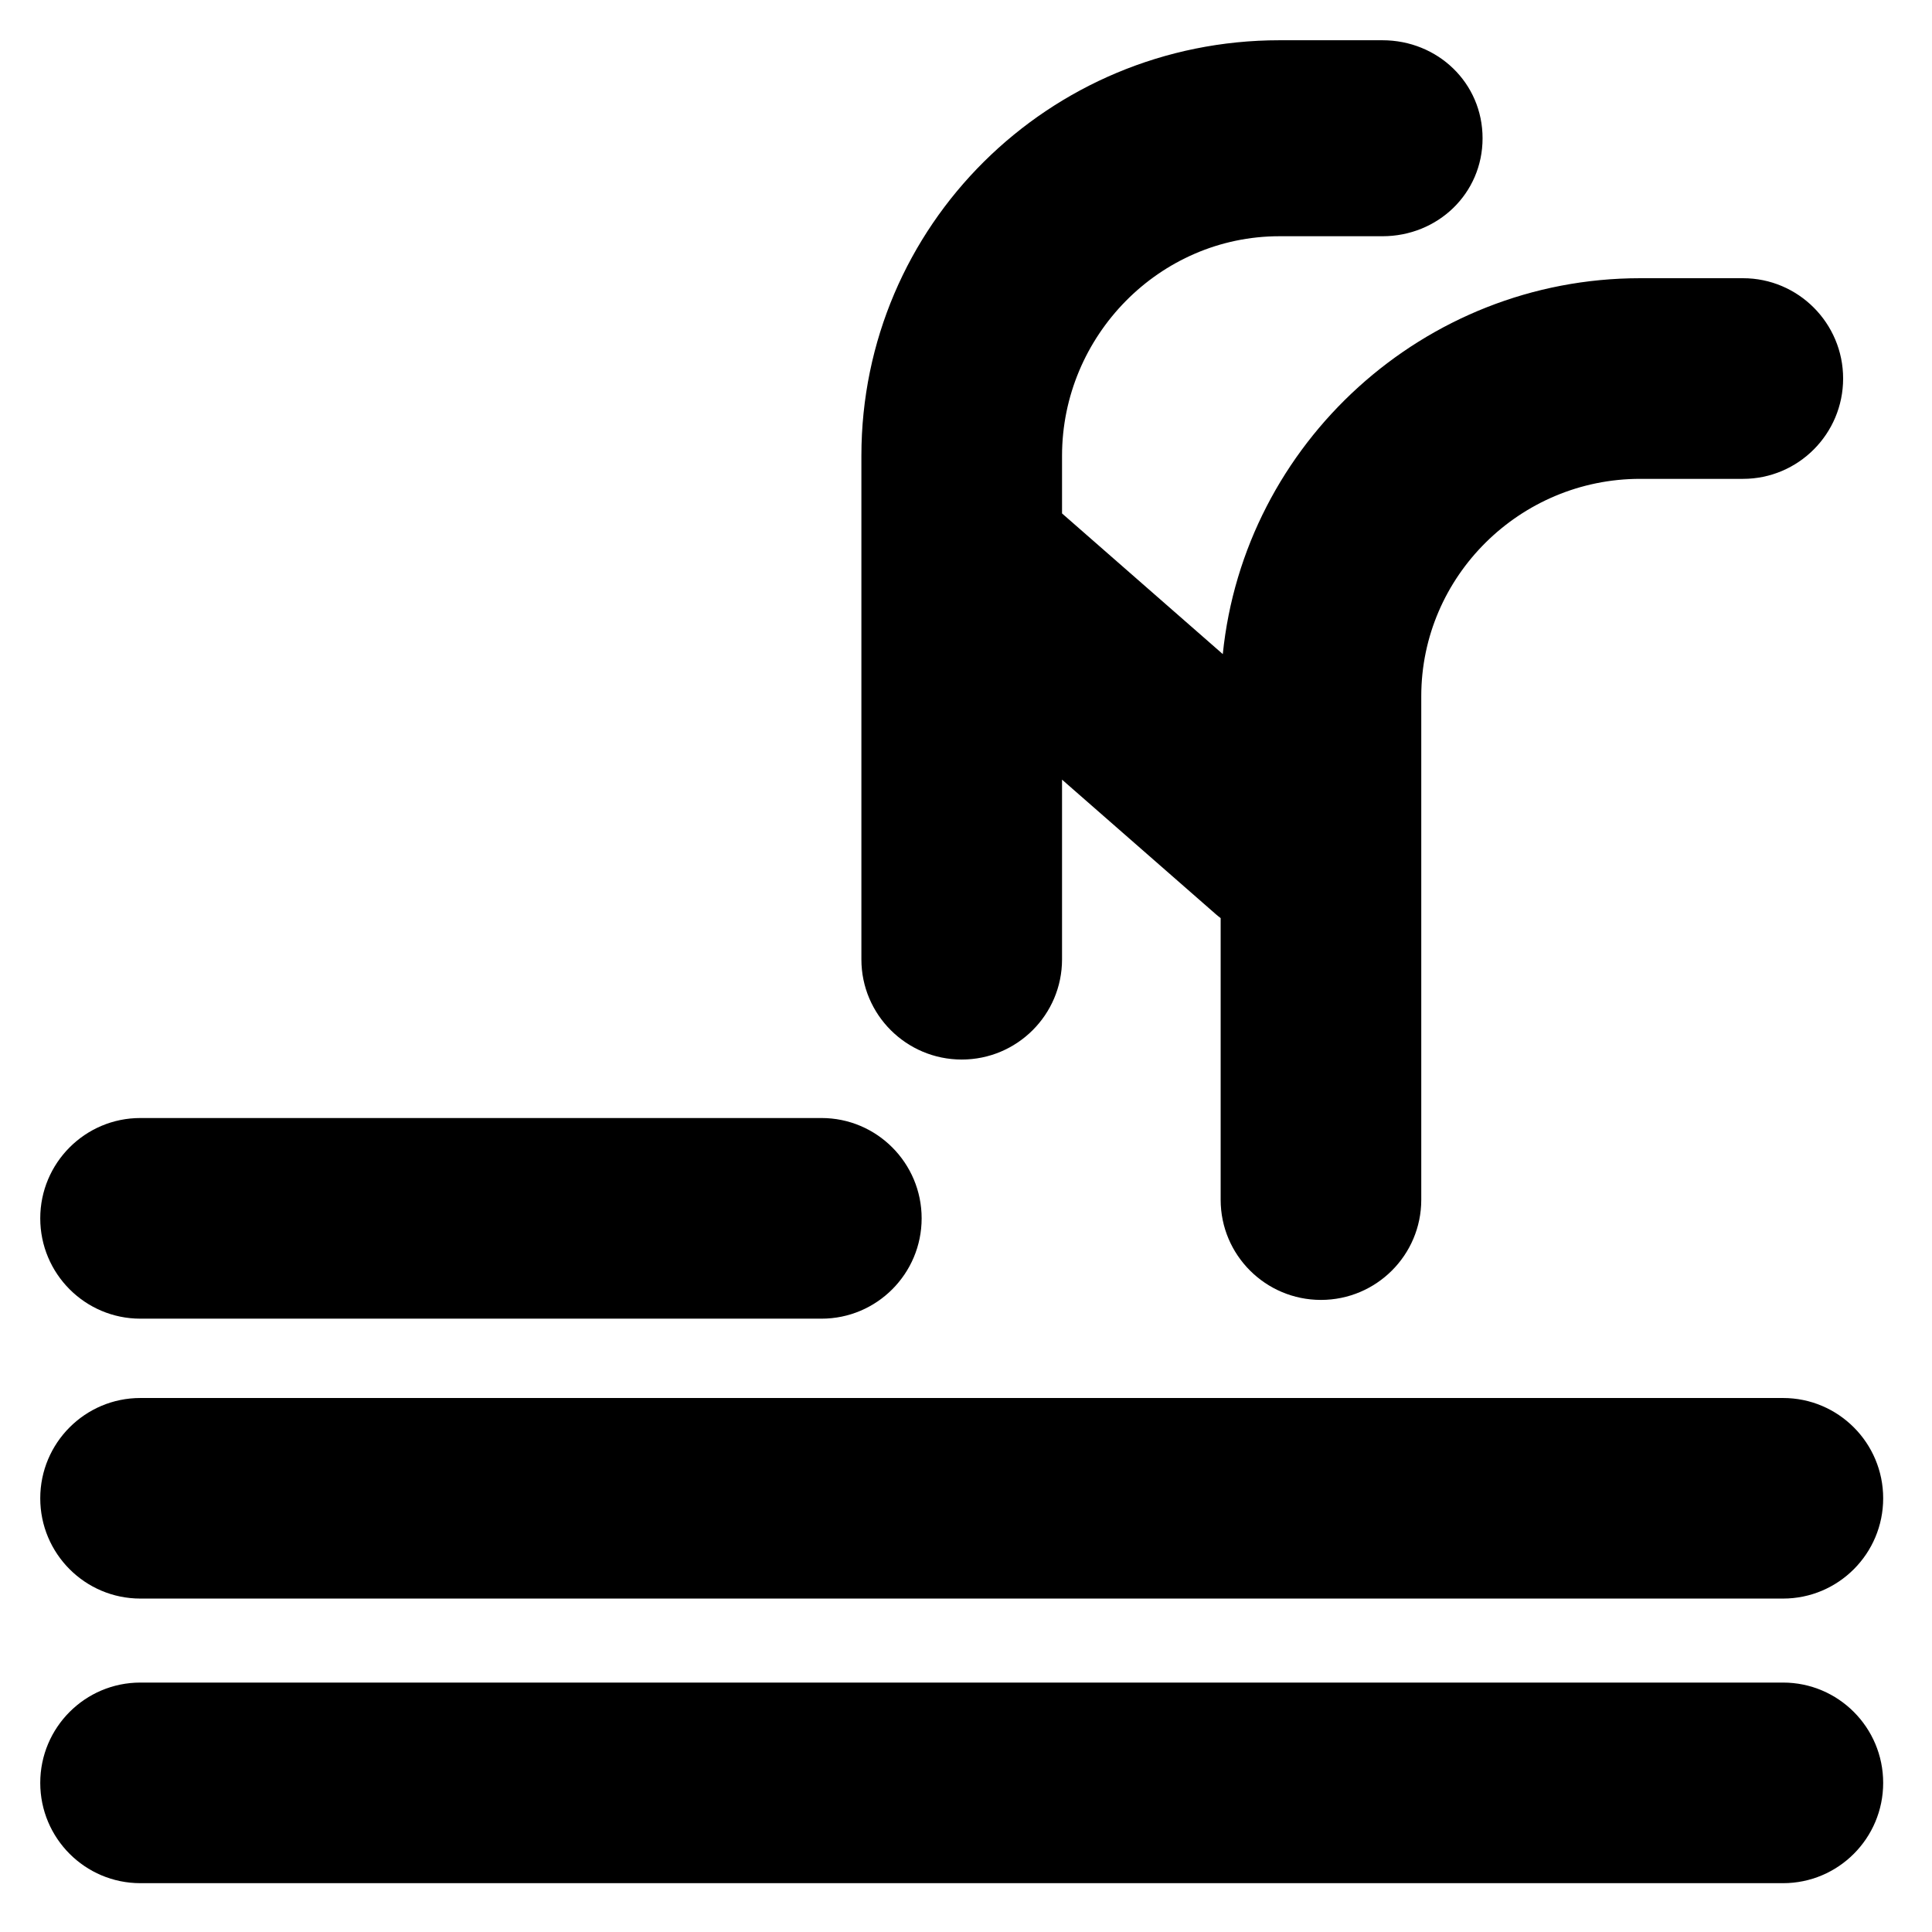 <?xml version="1.0" encoding="UTF-8"?> <svg xmlns="http://www.w3.org/2000/svg" xmlns:xlink="http://www.w3.org/1999/xlink" version="1.1" id="Layer_1" x="0px" y="0px" width="48px" height="48px" viewBox="0 0 48 48" xml:space="preserve"> <g> <path d="M23.894,26.324c1.375,0,2.492-1.114,2.492-2.488V19.37l3.832,3.353c0.035,0.031,0.073,0.059,0.109,0.087v6.998 c0,1.375,1.117,2.488,2.492,2.488c1.374,0,2.492-1.113,2.492-2.488v-12.51c0-2.981,2.454-5.401,5.436-5.401h2.557 c1.374,0,2.488-1.118,2.488-2.493c0-1.374-1.114-2.492-2.488-2.492h-2.557c-5.372,0-9.837,4.104-10.367,9.339l-3.994-3.495v-1.43 c0-2.981,2.421-5.457,5.402-5.457h2.558c1.374,0,2.488-1.06,2.488-2.434C36.834,2.06,35.72,1,34.346,1h-2.558 c-5.726,0-10.387,4.6-10.387,10.325v12.511C21.401,25.21,22.519,26.324,23.894,26.324z"></path> <path d="M3.488,32.762H20.41c1.374,0,2.488-1.118,2.488-2.493c0-1.374-1.114-2.492-2.488-2.492H3.488 C2.113,27.776,1,28.895,1,30.269C1,31.644,2.113,32.762,3.488,32.762z"></path> <path d="M3.488,39.716h40.811c1.375,0,2.488-1.117,2.488-2.491c0-1.375-1.113-2.492-2.488-2.492H3.488 C2.113,34.732,1,35.85,1,37.225C1,38.599,2.113,39.716,3.488,39.716z"></path> <path d="M44.299,41.803H3.488C2.113,41.803,1,42.92,1,44.295s1.113,2.492,2.488,2.492h40.811c1.375,0,2.488-1.117,2.488-2.492 S45.674,41.803,44.299,41.803z"></path> </g> </svg> 